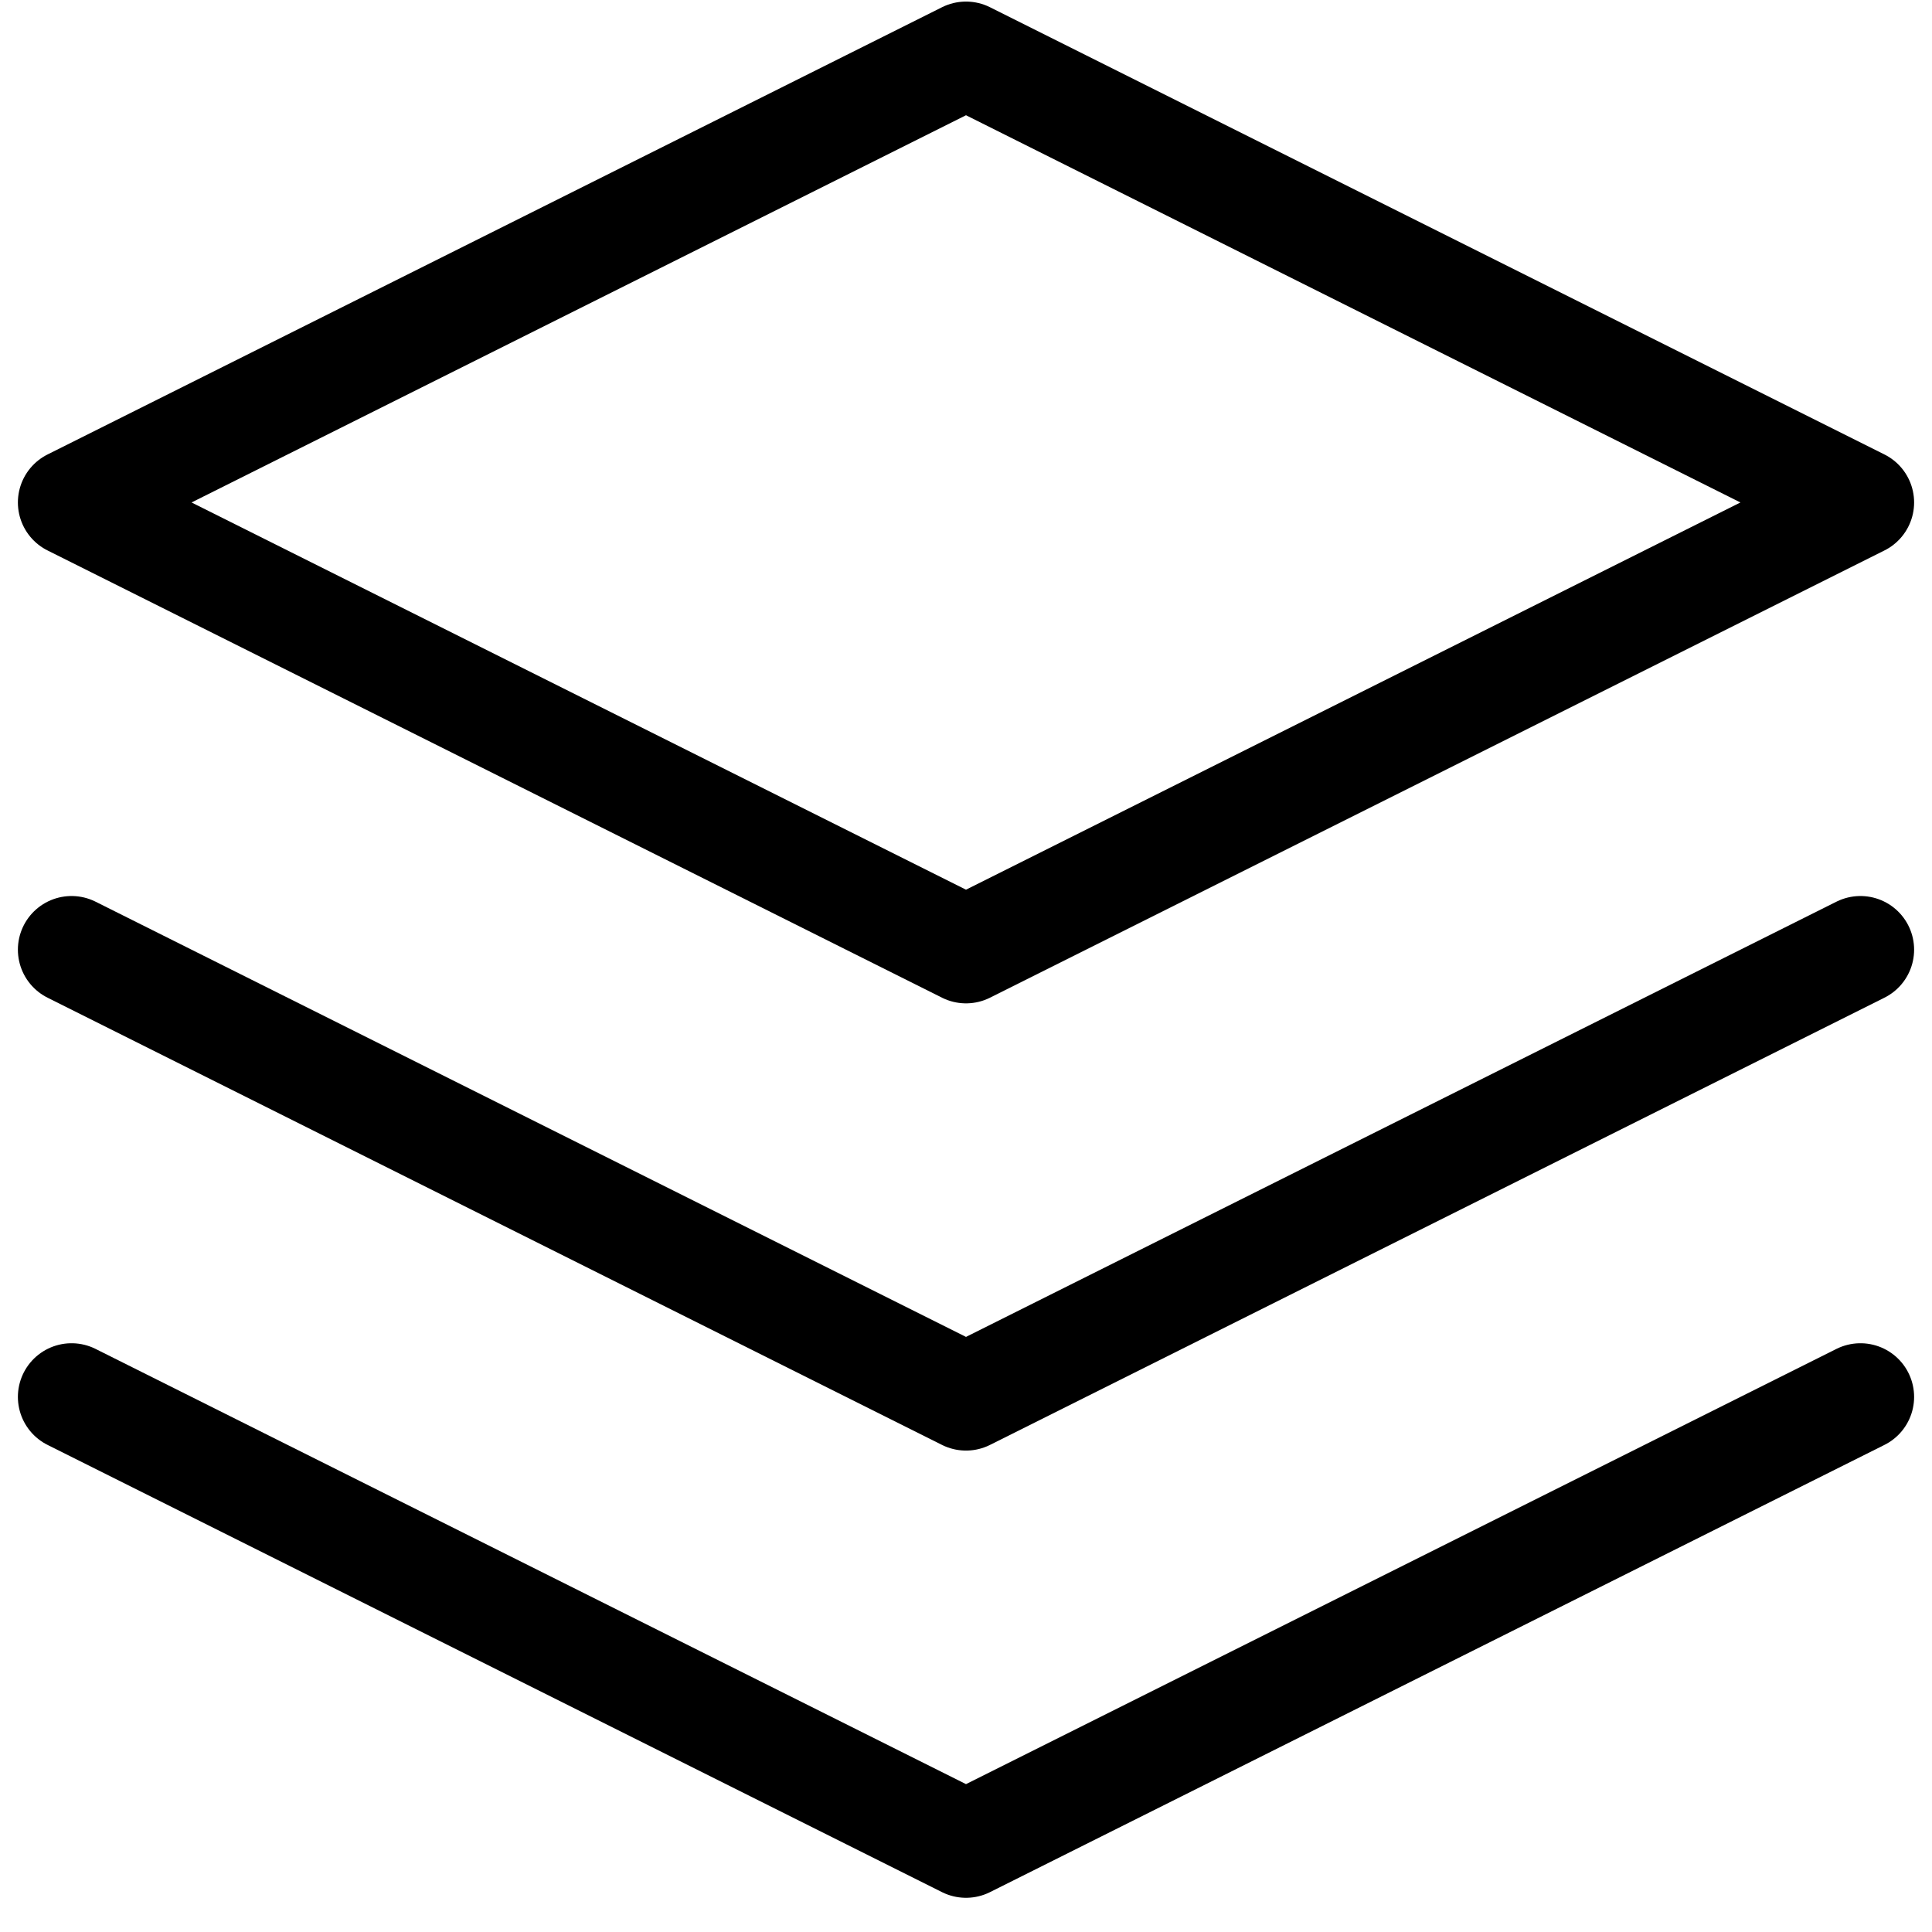 <?xml version="1.0" encoding="UTF-8"?>
<svg xmlns="http://www.w3.org/2000/svg" width="54" height="54" viewBox="0 0 54 54" fill="none">
  <path d="M27 1.544L2 14.044L27 26.544L52 14.044L27 1.544Z" stroke="black" stroke-width="3" stroke-linecap="round" stroke-linejoin="round"></path>
  <path d="M2 39.044L27 51.544L52 39.044" stroke="black" stroke-width="3" stroke-linecap="round" stroke-linejoin="round"></path>
  <path d="M2 26.544L27 39.044L52 26.544" stroke="black" stroke-width="3" stroke-linecap="round" stroke-linejoin="round"></path>
</svg>
